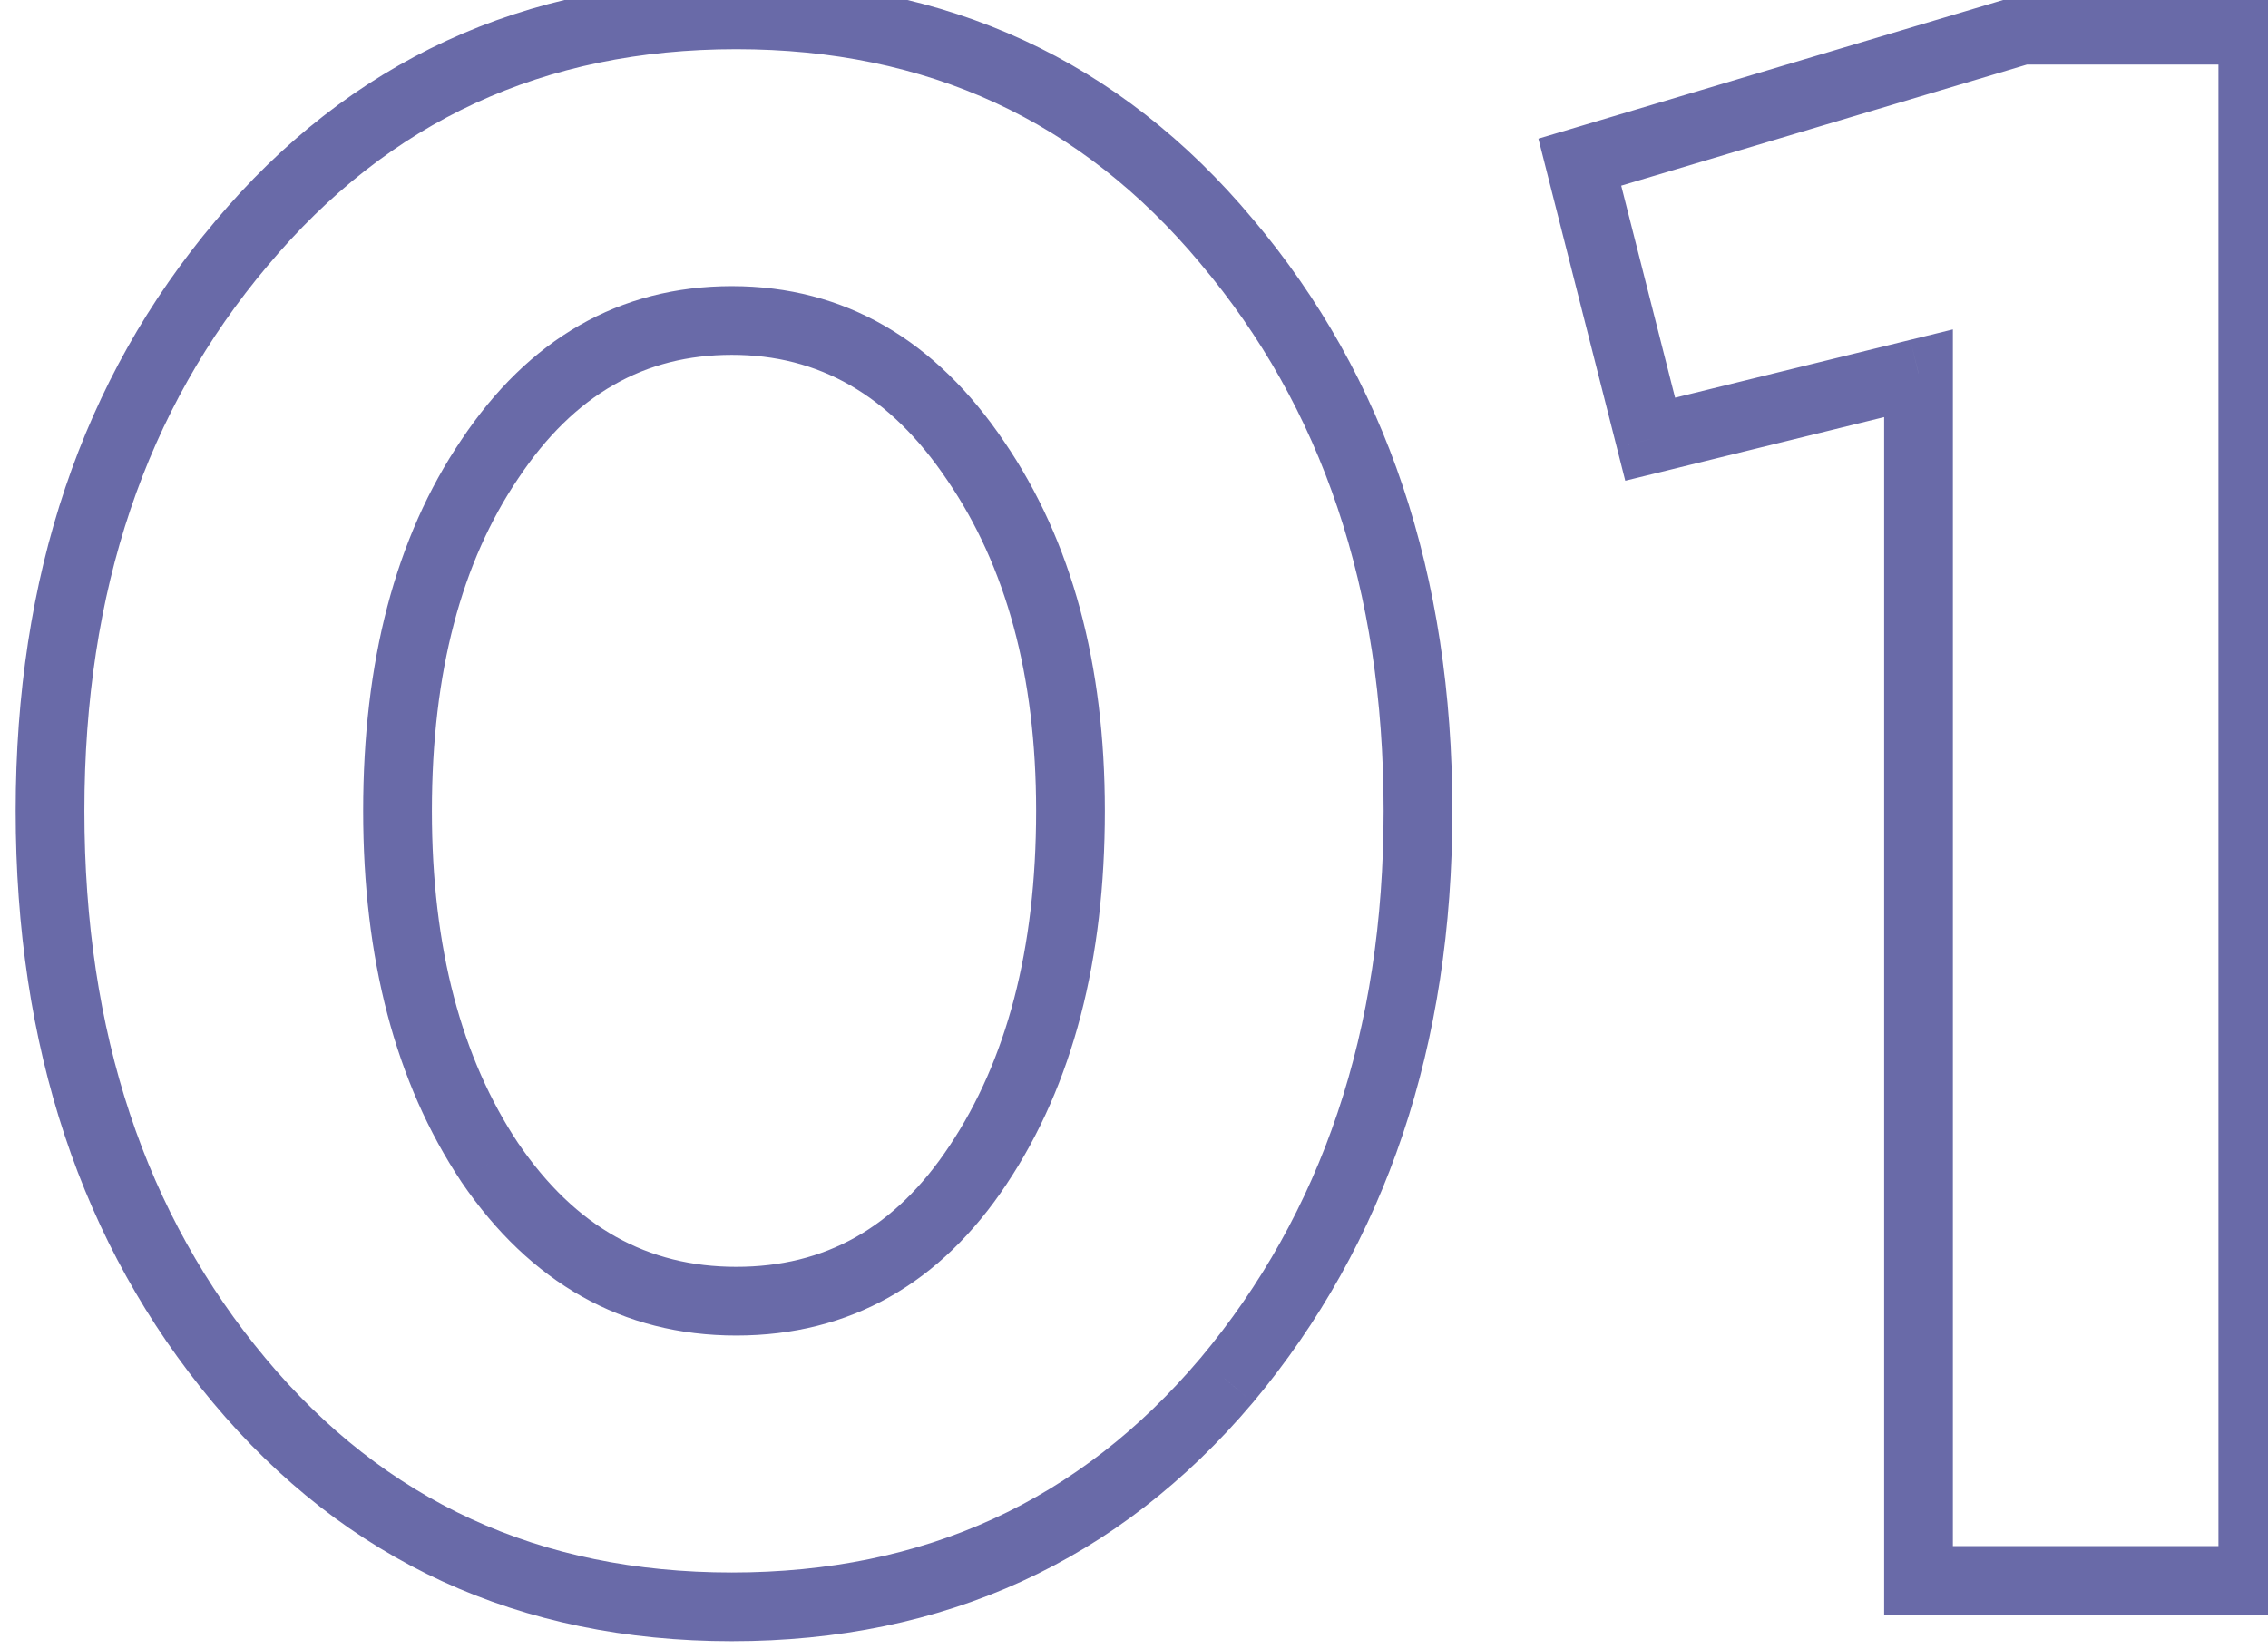 <?xml version="1.0" encoding="UTF-8"?> <svg xmlns="http://www.w3.org/2000/svg" width="33" height="24" viewBox="0 0 33 24" fill="none"> <path d="M17.848 20.088L18.23 20.411L18.232 20.409L17.848 20.088ZM3.48 20.088L3.096 20.409L3.096 20.409L3.48 20.088ZM3.512 3.544L3.894 3.867L3.896 3.865L3.512 3.544ZM17.848 3.512L17.464 3.832L17.466 3.835L17.848 3.512ZM7.128 16.92L6.712 17.197L6.715 17.202L7.128 16.92ZM14.232 16.952L13.816 16.675L13.815 16.676L14.232 16.952ZM14.2 6.712L13.785 6.991L13.787 6.994L14.2 6.712ZM7.128 6.68L7.542 6.96L7.544 6.957L7.128 6.68ZM17.466 19.765C15.708 21.847 13.449 22.884 10.648 22.884V23.884C13.735 23.884 16.276 22.724 18.23 20.411L17.466 19.765ZM10.648 22.884C7.847 22.884 5.6 21.847 3.864 19.767L3.096 20.409C5.029 22.723 7.561 23.884 10.648 23.884V22.884ZM3.864 19.767C2.116 17.674 1.228 15.031 1.228 11.8H0.228C0.228 15.225 1.175 18.107 3.096 20.409L3.864 19.767ZM1.228 11.8C1.228 8.593 2.125 5.96 3.894 3.867L3.13 3.221C1.187 5.522 0.228 8.394 0.228 11.8H1.228ZM3.896 3.865C5.655 1.762 7.913 0.716 10.712 0.716V-0.284C7.623 -0.284 5.081 0.889 3.128 3.223L3.896 3.865ZM10.712 0.716C13.49 0.716 15.727 1.752 17.464 3.832L18.232 3.192C16.3 0.878 13.779 -0.284 10.712 -0.284V0.716ZM17.466 3.835C19.234 5.928 20.132 8.571 20.132 11.8H21.132C21.132 8.373 20.174 5.491 18.23 3.189L17.466 3.835ZM20.132 11.8C20.132 15.007 19.235 17.651 17.465 19.767L18.232 20.409C20.173 18.087 21.132 15.206 21.132 11.8H20.132ZM6.715 17.202C7.714 18.666 9.055 19.436 10.712 19.436V18.436C9.425 18.436 8.377 17.863 7.541 16.638L6.715 17.202ZM10.712 19.436C12.367 19.436 13.69 18.678 14.649 17.228L13.815 16.676C13.024 17.872 12.001 18.436 10.712 18.436V19.436ZM14.648 17.229C15.613 15.782 16.076 13.961 16.076 11.8H15.076C15.076 13.821 14.643 15.434 13.816 16.675L14.648 17.229ZM16.076 11.8C16.076 9.677 15.6 7.876 14.613 6.43L13.787 6.994C14.635 8.236 15.076 9.827 15.076 11.8H16.076ZM14.615 6.433C13.619 4.951 12.29 4.164 10.648 4.164V5.164C11.908 5.164 12.946 5.742 13.785 6.991L14.615 6.433ZM10.648 4.164C9.009 4.164 7.688 4.938 6.712 6.403L7.544 6.957C8.36 5.734 9.386 5.164 10.648 5.164V4.164ZM6.714 6.4C5.747 7.827 5.284 9.64 5.284 11.8H6.284C6.284 9.779 6.717 8.178 7.542 6.96L6.714 6.4ZM5.284 11.8C5.284 13.941 5.748 15.751 6.712 17.197L7.544 16.643C6.716 15.401 6.284 13.798 6.284 11.8H5.284ZM27.915 23H27.415V23.5H27.915V23ZM27.915 5.432H28.415V4.794L27.795 4.946L27.915 5.432ZM24.011 6.392L23.526 6.515L23.648 6.996L24.13 6.878L24.011 6.392ZM22.987 2.36L22.844 1.881L22.384 2.018L22.502 2.483L22.987 2.36ZM29.419 0.44V-0.06H29.346L29.276 -0.039L29.419 0.44ZM32.779 0.44H33.279V-0.06H32.779V0.44ZM32.779 23V23.5H33.279V23H32.779ZM28.415 23V5.432H27.415V23H28.415ZM27.795 4.946L23.891 5.906L24.13 6.878L28.034 5.918L27.795 4.946ZM24.495 6.269L23.471 2.237L22.502 2.483L23.526 6.515L24.495 6.269ZM23.13 2.839L29.562 0.919L29.276 -0.039L22.844 1.881L23.13 2.839ZM29.419 0.94H32.779V-0.06H29.419V0.94ZM32.279 0.44V23H33.279V0.44H32.279ZM32.779 22.5H27.915V23.5H32.779V22.5Z" fill="#696AA8"></path> </svg> 
